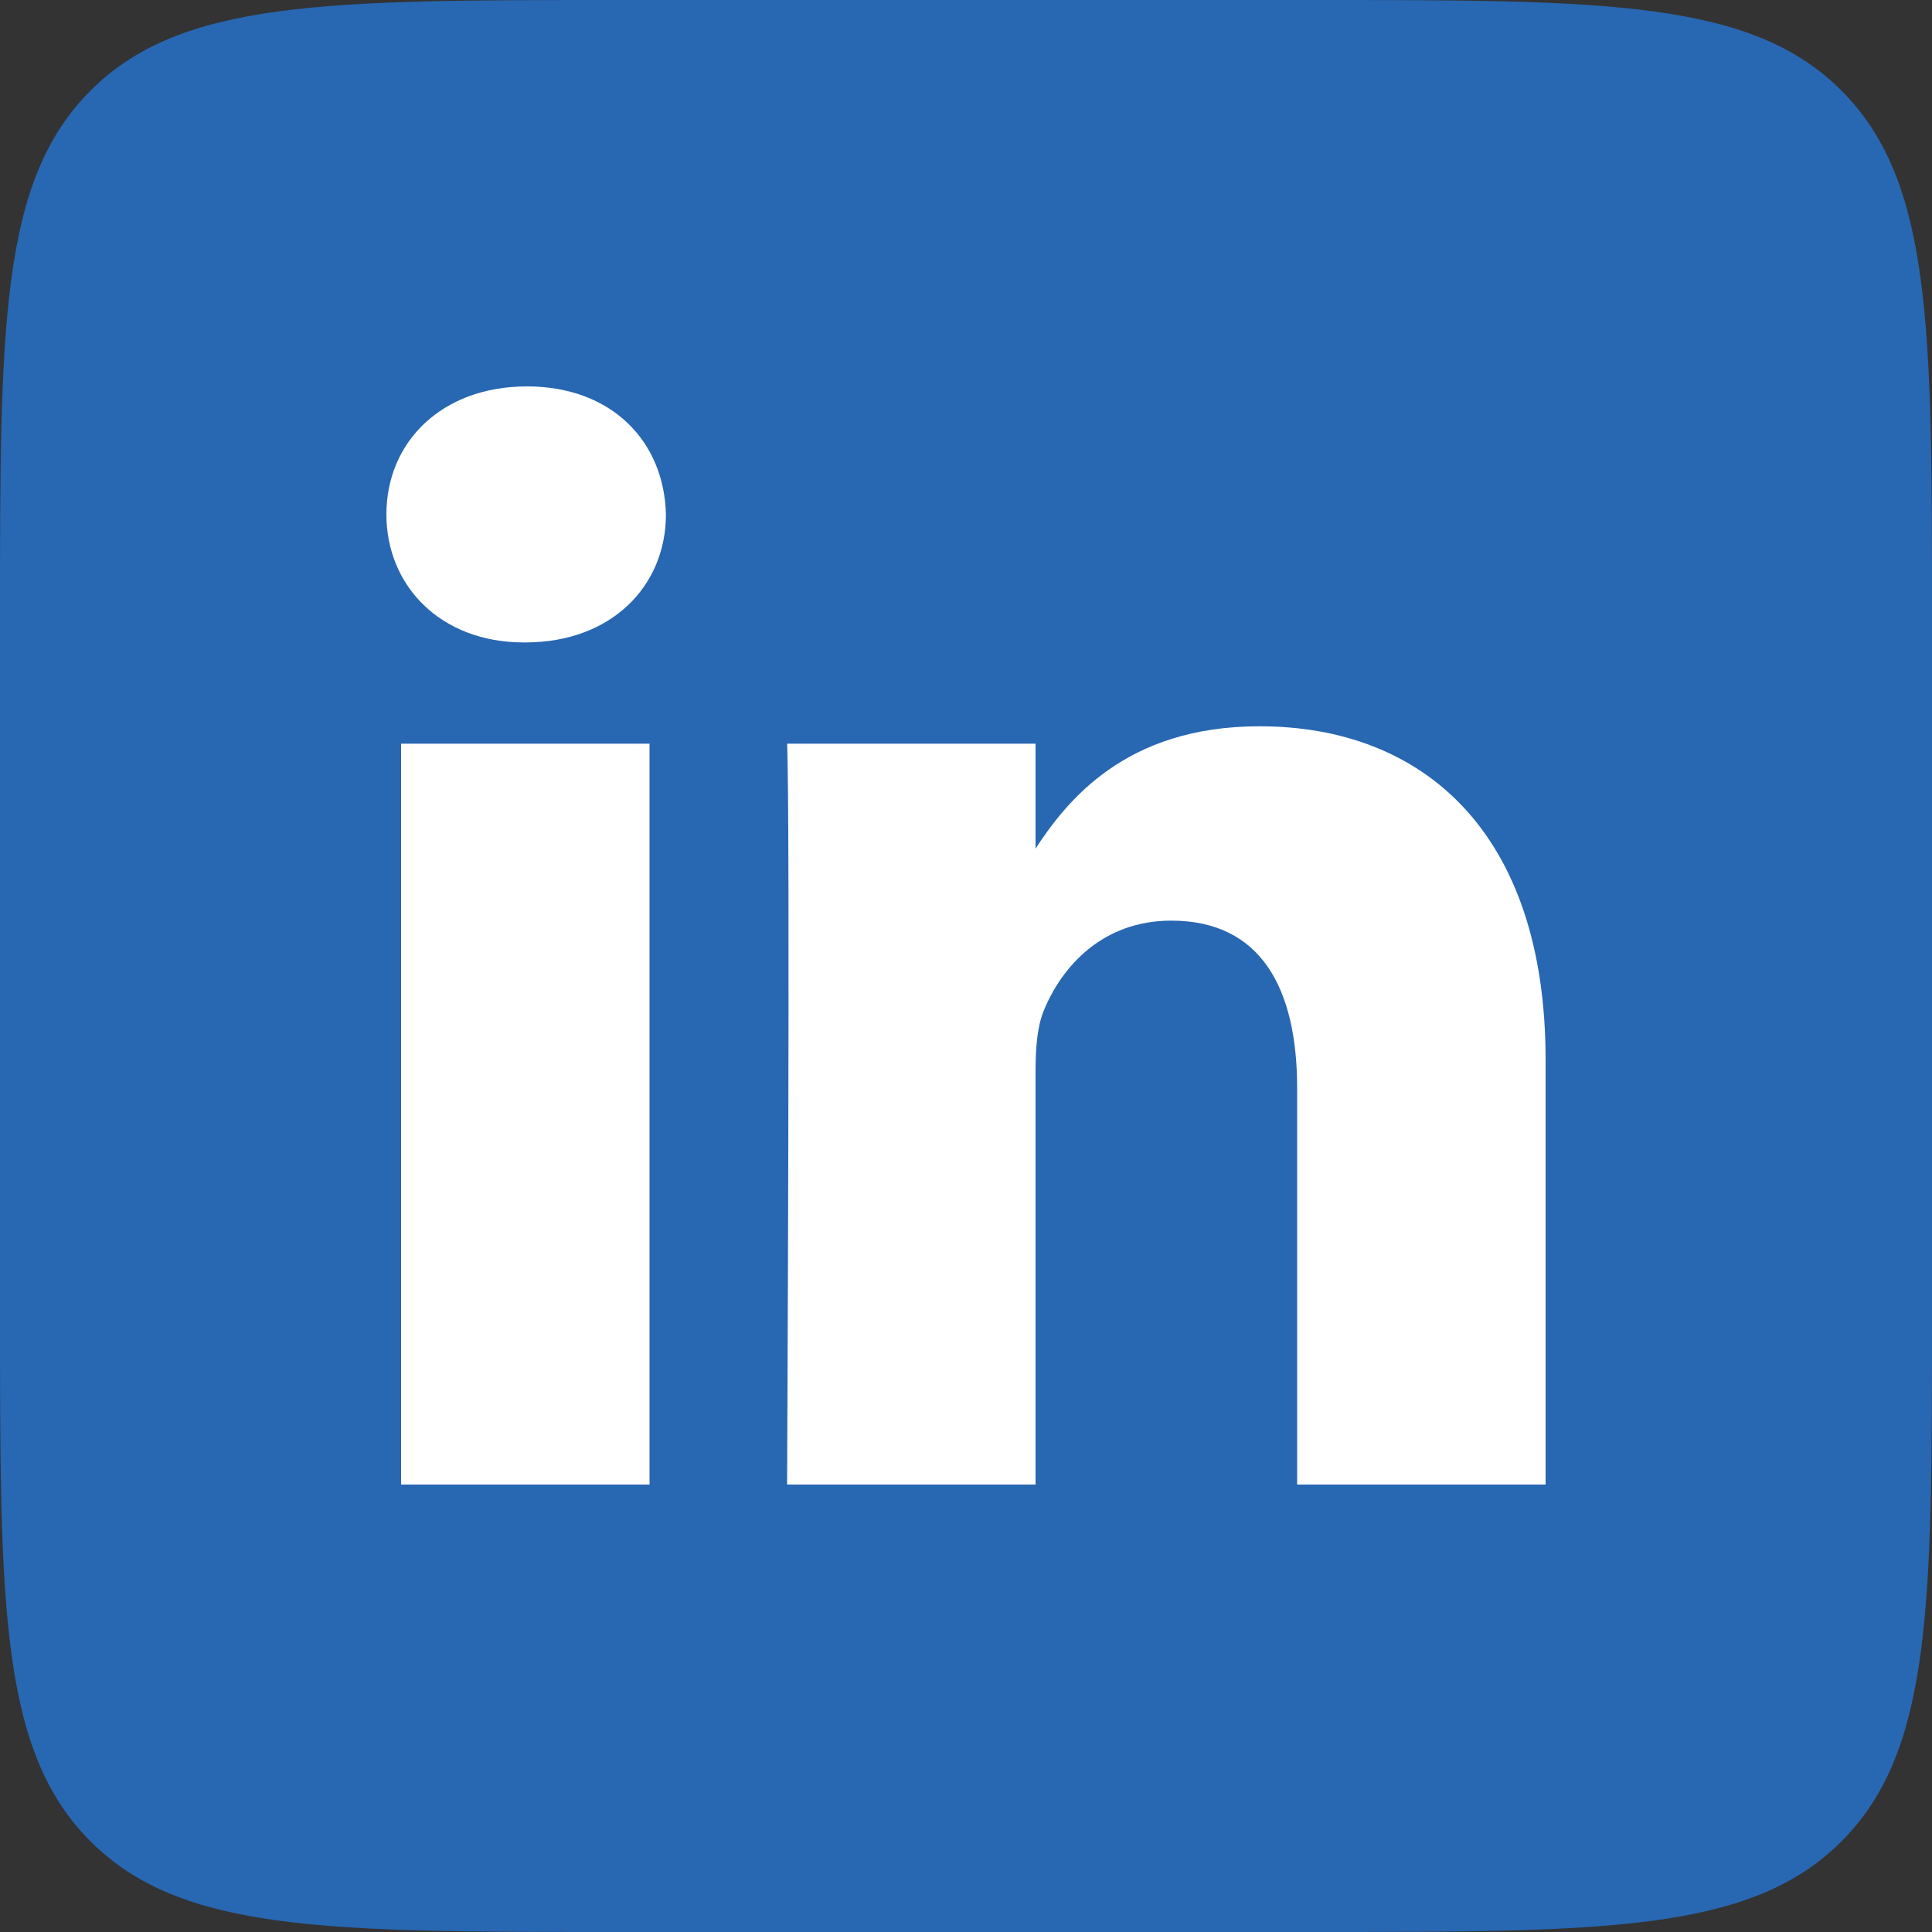 <svg width="25" height="25" viewBox="0 0 25 25" fill="none" xmlns="http://www.w3.org/2000/svg">
<rect x="0" y="0" width="25" height="25" fill="#333333" stroke="none"/>
<path d="M0 8C0 4.229 0 2.343 1.172 1.172C2.343 0 4.229 0 8 0H17C20.771 0 22.657 0 23.828 1.172C25 2.343 25 4.229 25 8V17C25 20.771 25 22.657 23.828 23.828C22.657 25 20.771 25 17 25H8C4.229 25 2.343 25 1.172 23.828C0 22.657 0 20.771 0 17V8Z" fill="#2867B2"/>
<path d="M8.405 19.21V9.623H5.19V19.21H8.405ZM6.798 8.313C7.919 8.313 8.617 7.577 8.617 6.657C8.596 5.716 7.919 5 6.819 5C5.719 5 5 5.716 5 6.657C5 7.577 5.698 8.313 6.777 8.313H6.798H6.798ZM10.185 19.21H13.4V13.856C13.4 13.57 13.421 13.283 13.506 13.079C13.739 12.506 14.268 11.913 15.156 11.913C16.319 11.913 16.785 12.792 16.785 14.081V19.21H20V13.713C20 10.768 18.414 9.398 16.298 9.398C14.564 9.398 13.802 10.358 13.379 11.013H13.4V9.623H10.185C10.227 10.522 10.185 19.21 10.185 19.21L10.185 19.21Z" fill="white"/>
</svg>
